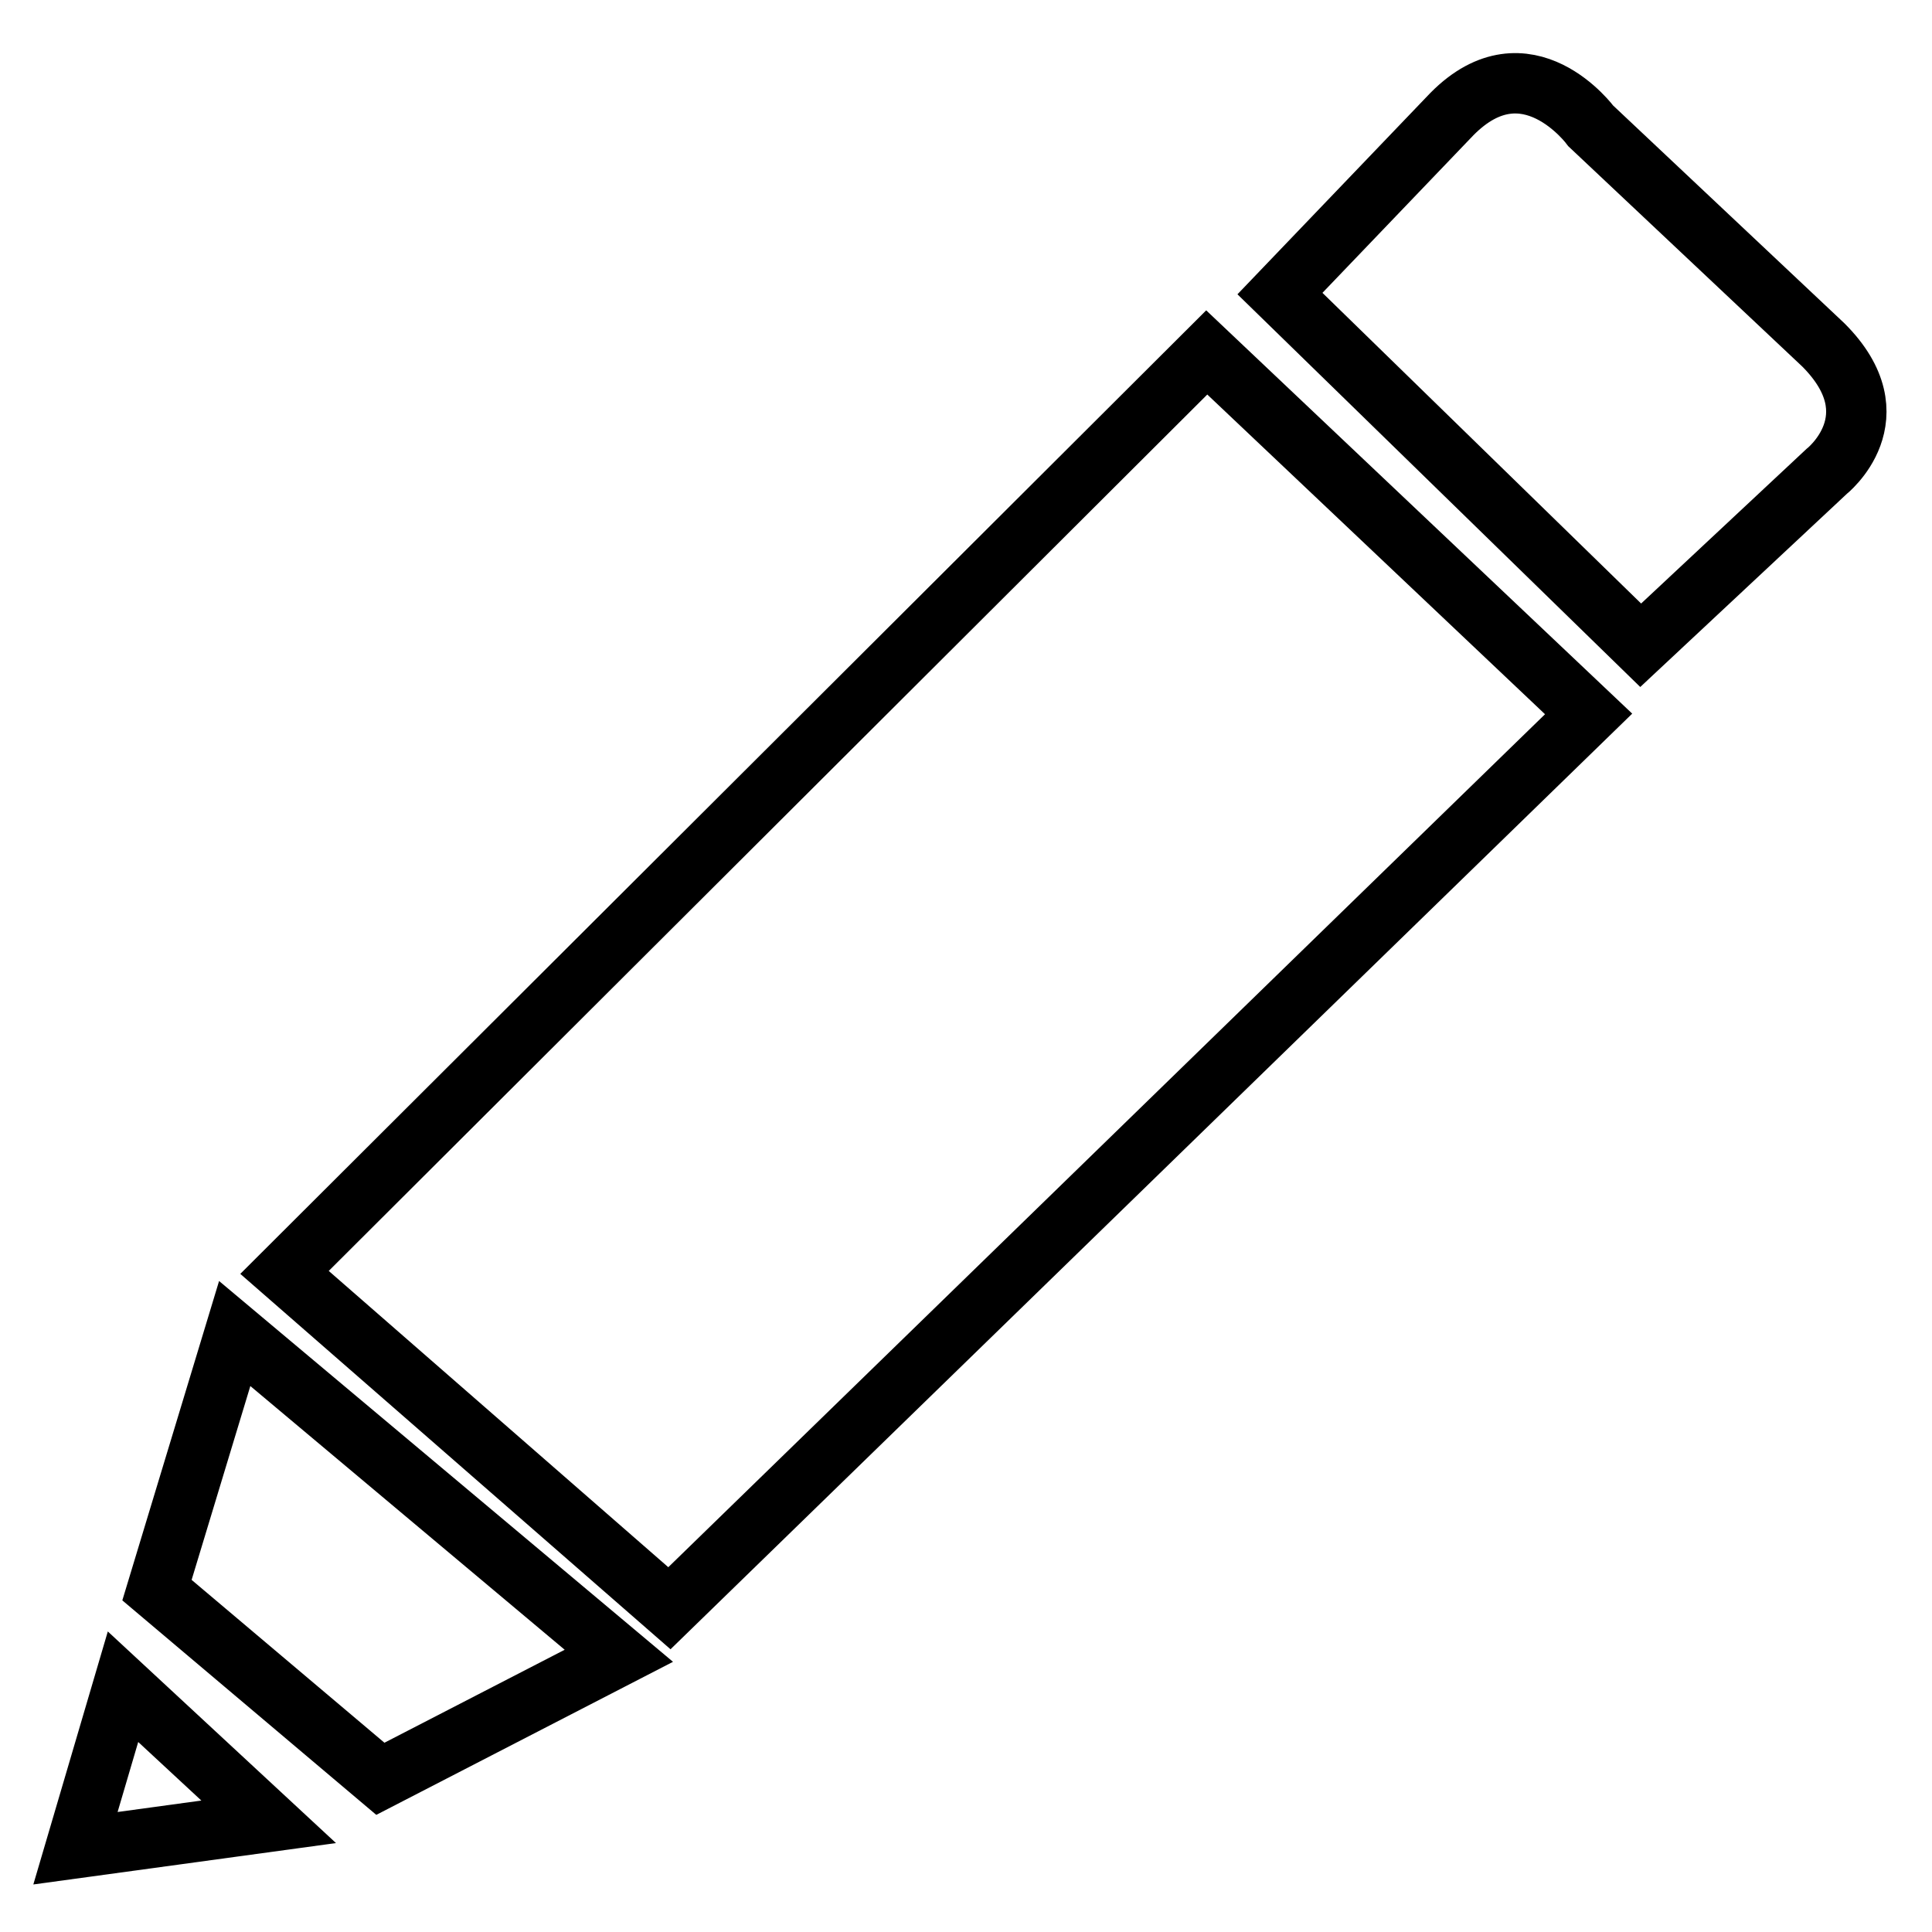 <?xml version="1.0" encoding="utf-8"?>
<!-- Svg Vector Icons : http://www.onlinewebfonts.com/icon -->
<!DOCTYPE svg PUBLIC "-//W3C//DTD SVG 1.1//EN" "http://www.w3.org/Graphics/SVG/1.1/DTD/svg11.dtd">
<svg version="1.1" xmlns="http://www.w3.org/2000/svg" xmlns:xlink="http://www.w3.org/1999/xlink" x="0px" y="0px" viewBox="0 0 256 256" enable-background="new 0 0 256 256" xml:space="preserve">
<g> <path stroke-width="8" fill-opacity="0" stroke="#000000"  d="M241.6,45.7l-30.8-29c0,0-8.5-11.6-18.4-1.6l-22.8,23.8l47.8,46.6L242,62.5C242,62.5,251.2,55.3,241.6,45.7 z M37.7,168.6l51,44.5L210.5,94.6l-50.6-47.9L37.7,168.6z M10,244.9l25.6-3.5l-19.3-17.9L10,244.9z M20.8,210.7l29.6,25L82,219.4 l-50.9-42.7L20.8,210.7z"/></g>
</svg>
